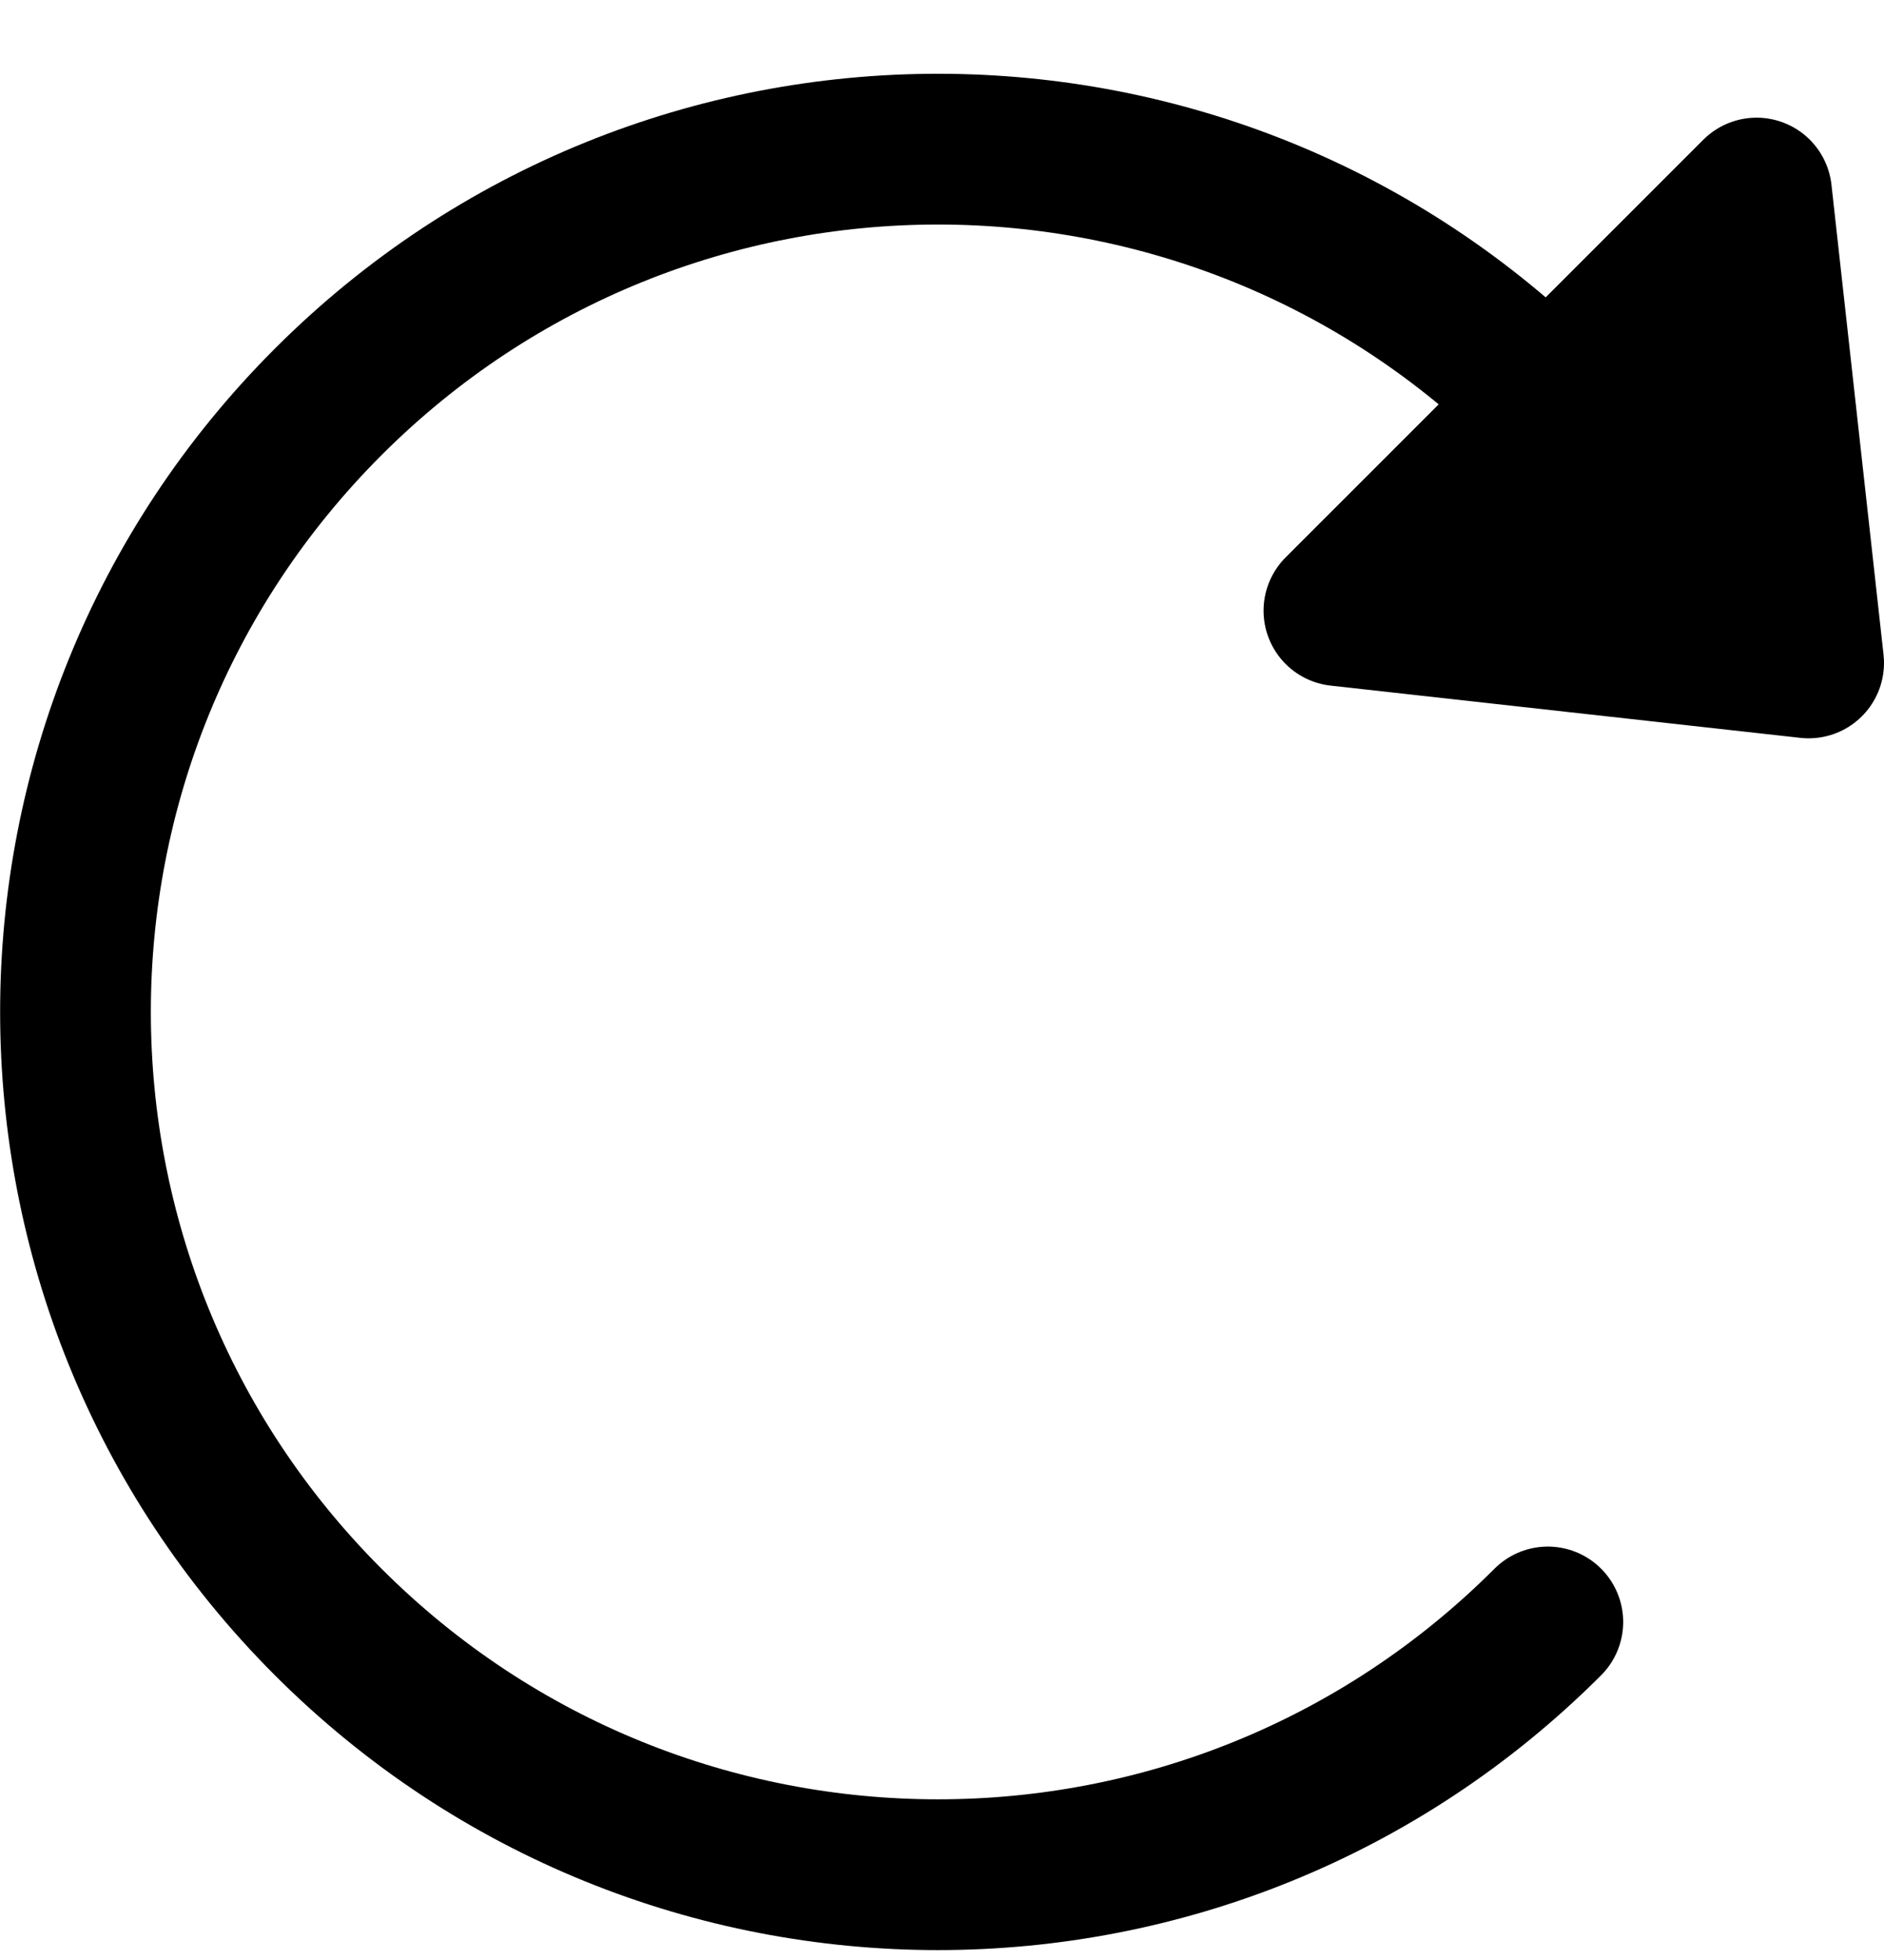 <svg width="25" height="26" viewBox="0 0 25 26" fill="none" xmlns="http://www.w3.org/2000/svg">
<path d="M20.539 21.516C16.069 25.986 8.825 25.986 4.355 21.516C-0.116 17.046 -0.116 9.801 4.355 5.331C8.825 0.861 16.069 0.861 20.539 5.331" stroke="black" stroke-width="2" stroke-linecap="round" stroke-linejoin="round"/>
<path d="M23.309 2.561L24 8.794L17.767 8.101L23.309 2.561Z" fill="black" stroke="black" stroke-width="2" stroke-linecap="round" stroke-linejoin="round"/>
</svg>
